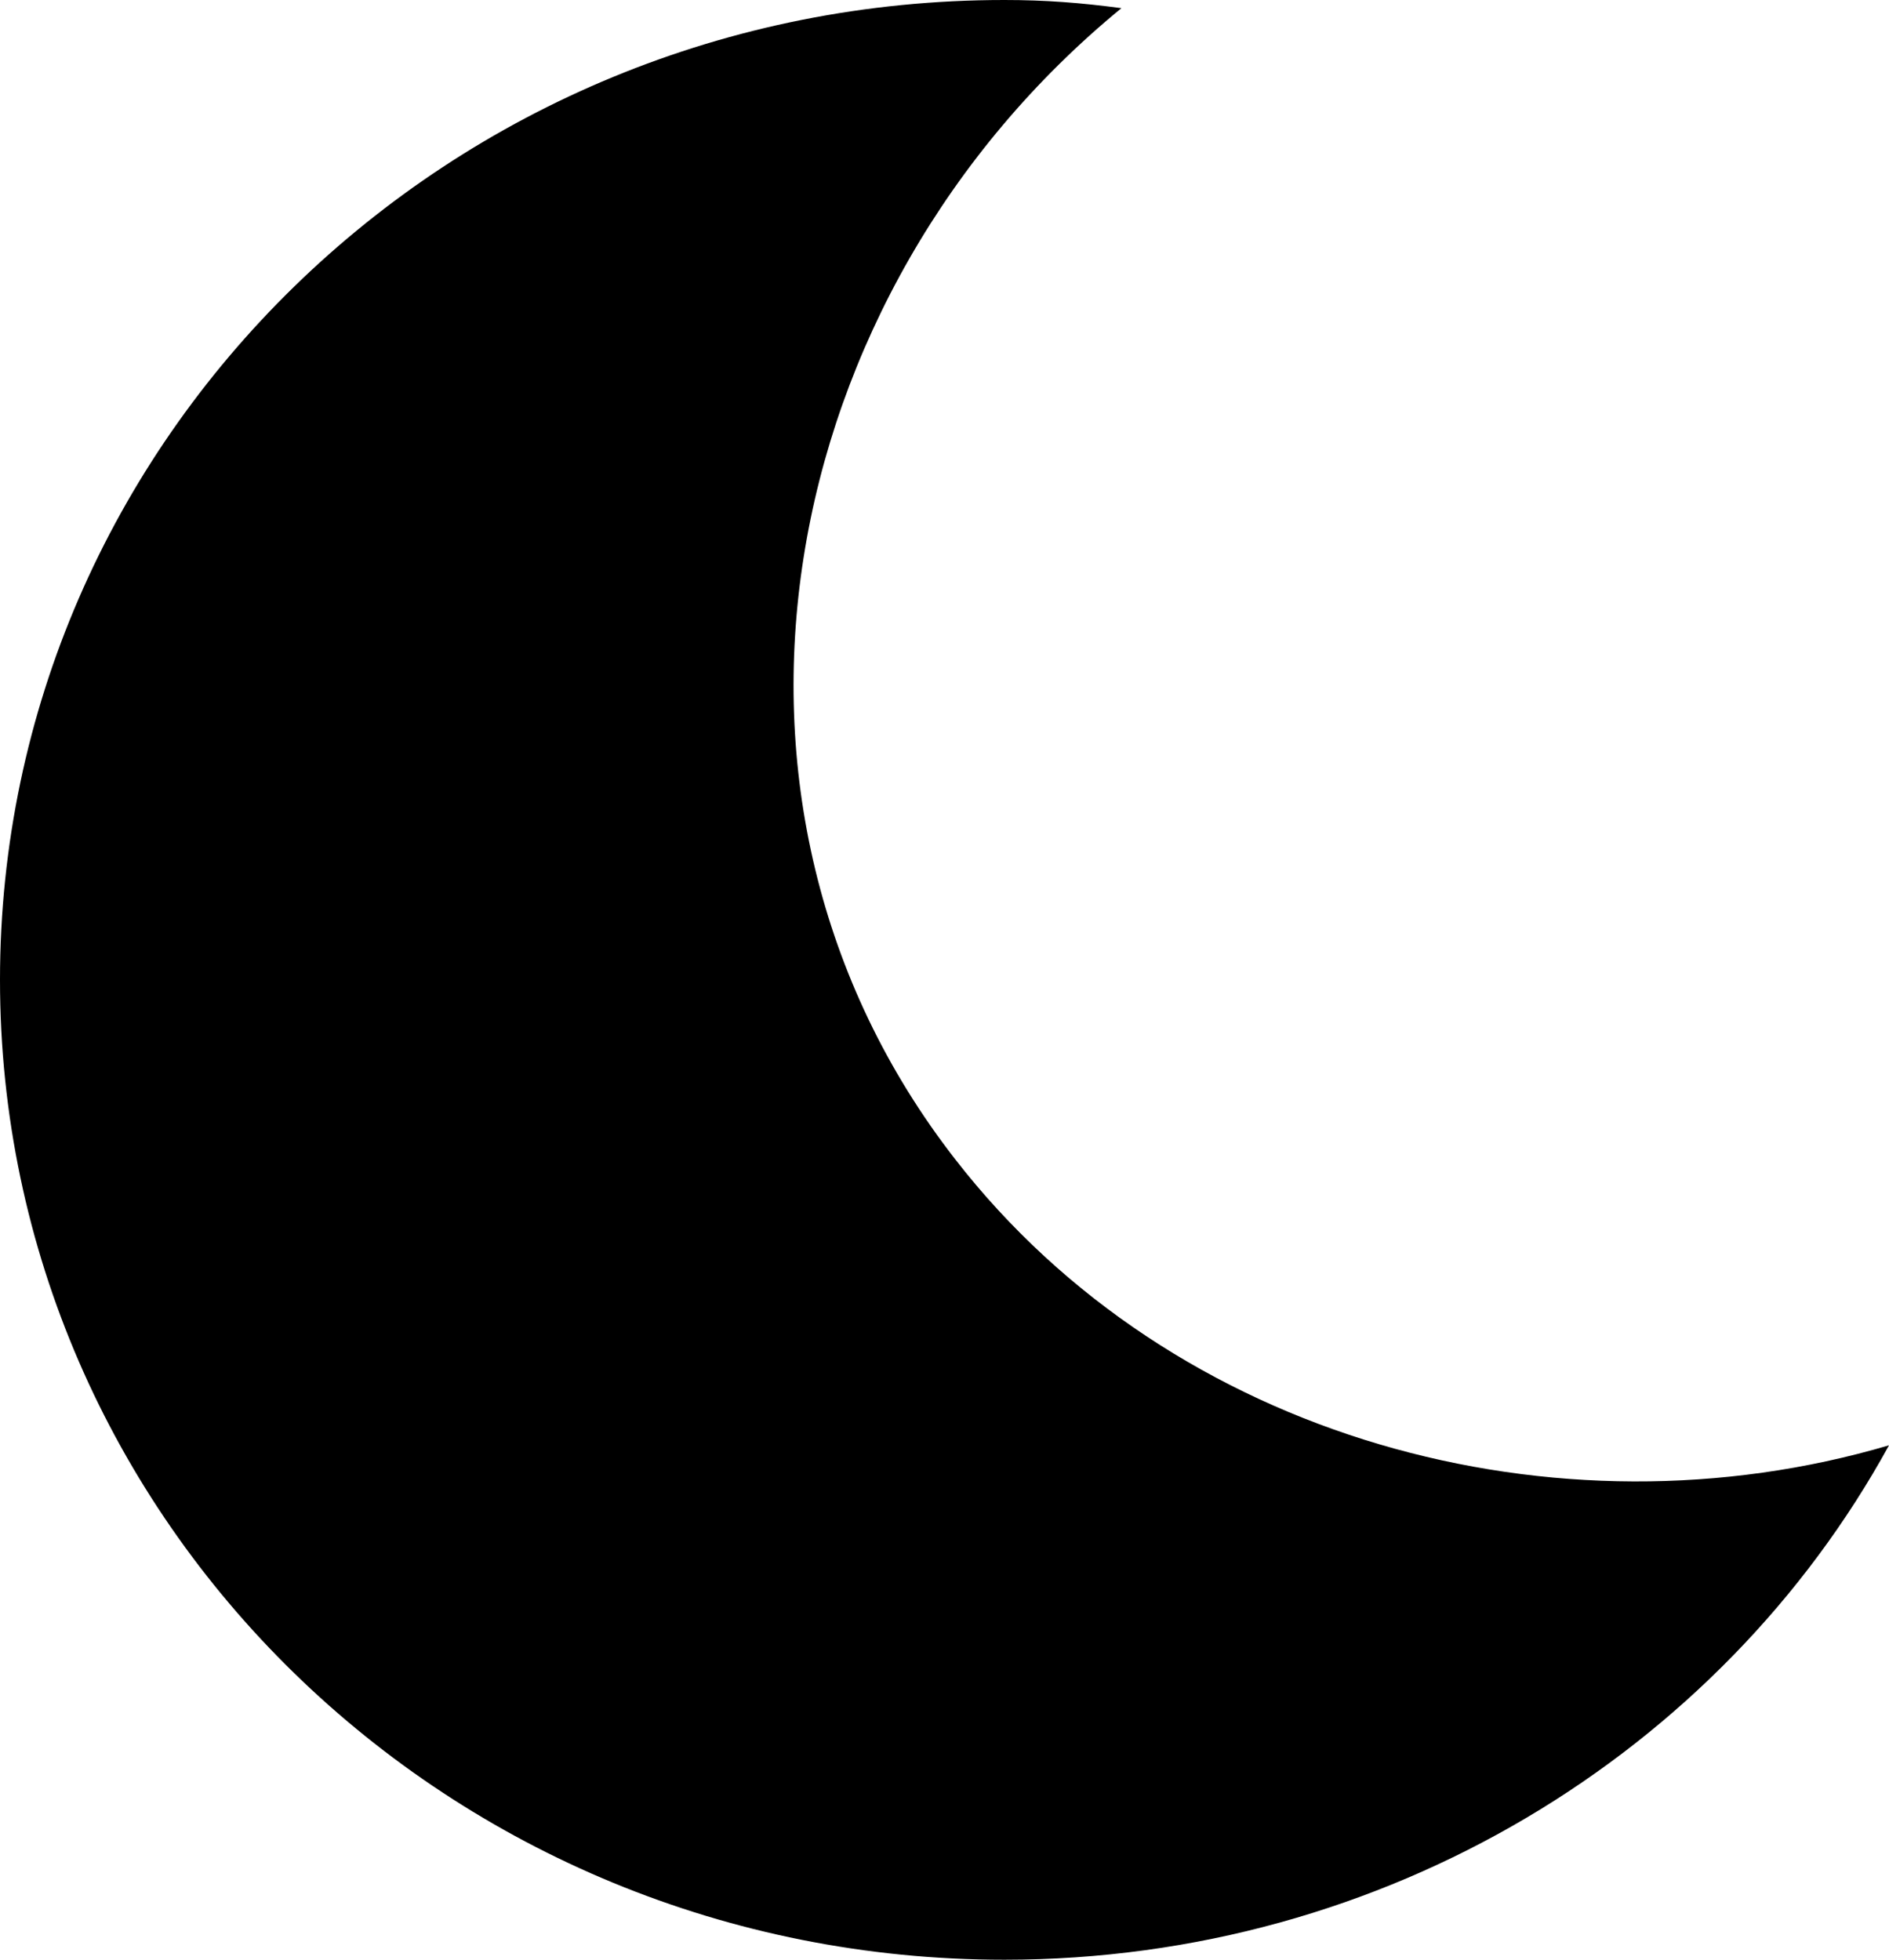 <?xml version="1.0" encoding="utf-8"?>
<!-- Generator: Adobe Illustrator 18.1.1, SVG Export Plug-In . SVG Version: 6.00 Build 0)  -->
<svg version="1.1" id="Layer_2" xmlns="http://www.w3.org/2000/svg" xmlns:xlink="http://www.w3.org/1999/xlink" x="0px" y="0px"
	 width="69.4px" height="72px" viewBox="0 0 69.4 72" enable-background="new 0 0 69.4 72" xml:space="preserve">
<path d="M35.1,42.6c-10.2-13.1-6.7-31.8,6.1-42.3C39.7,0.1,38.4,0,36.9,0C16.5,0,0,16.1,0,36c0,19.9,16.5,36,36.9,36
	c14,0,26.3-7.6,32.5-18.9C57.2,56.7,43.1,52.9,35.1,42.6z"/>
</svg>
